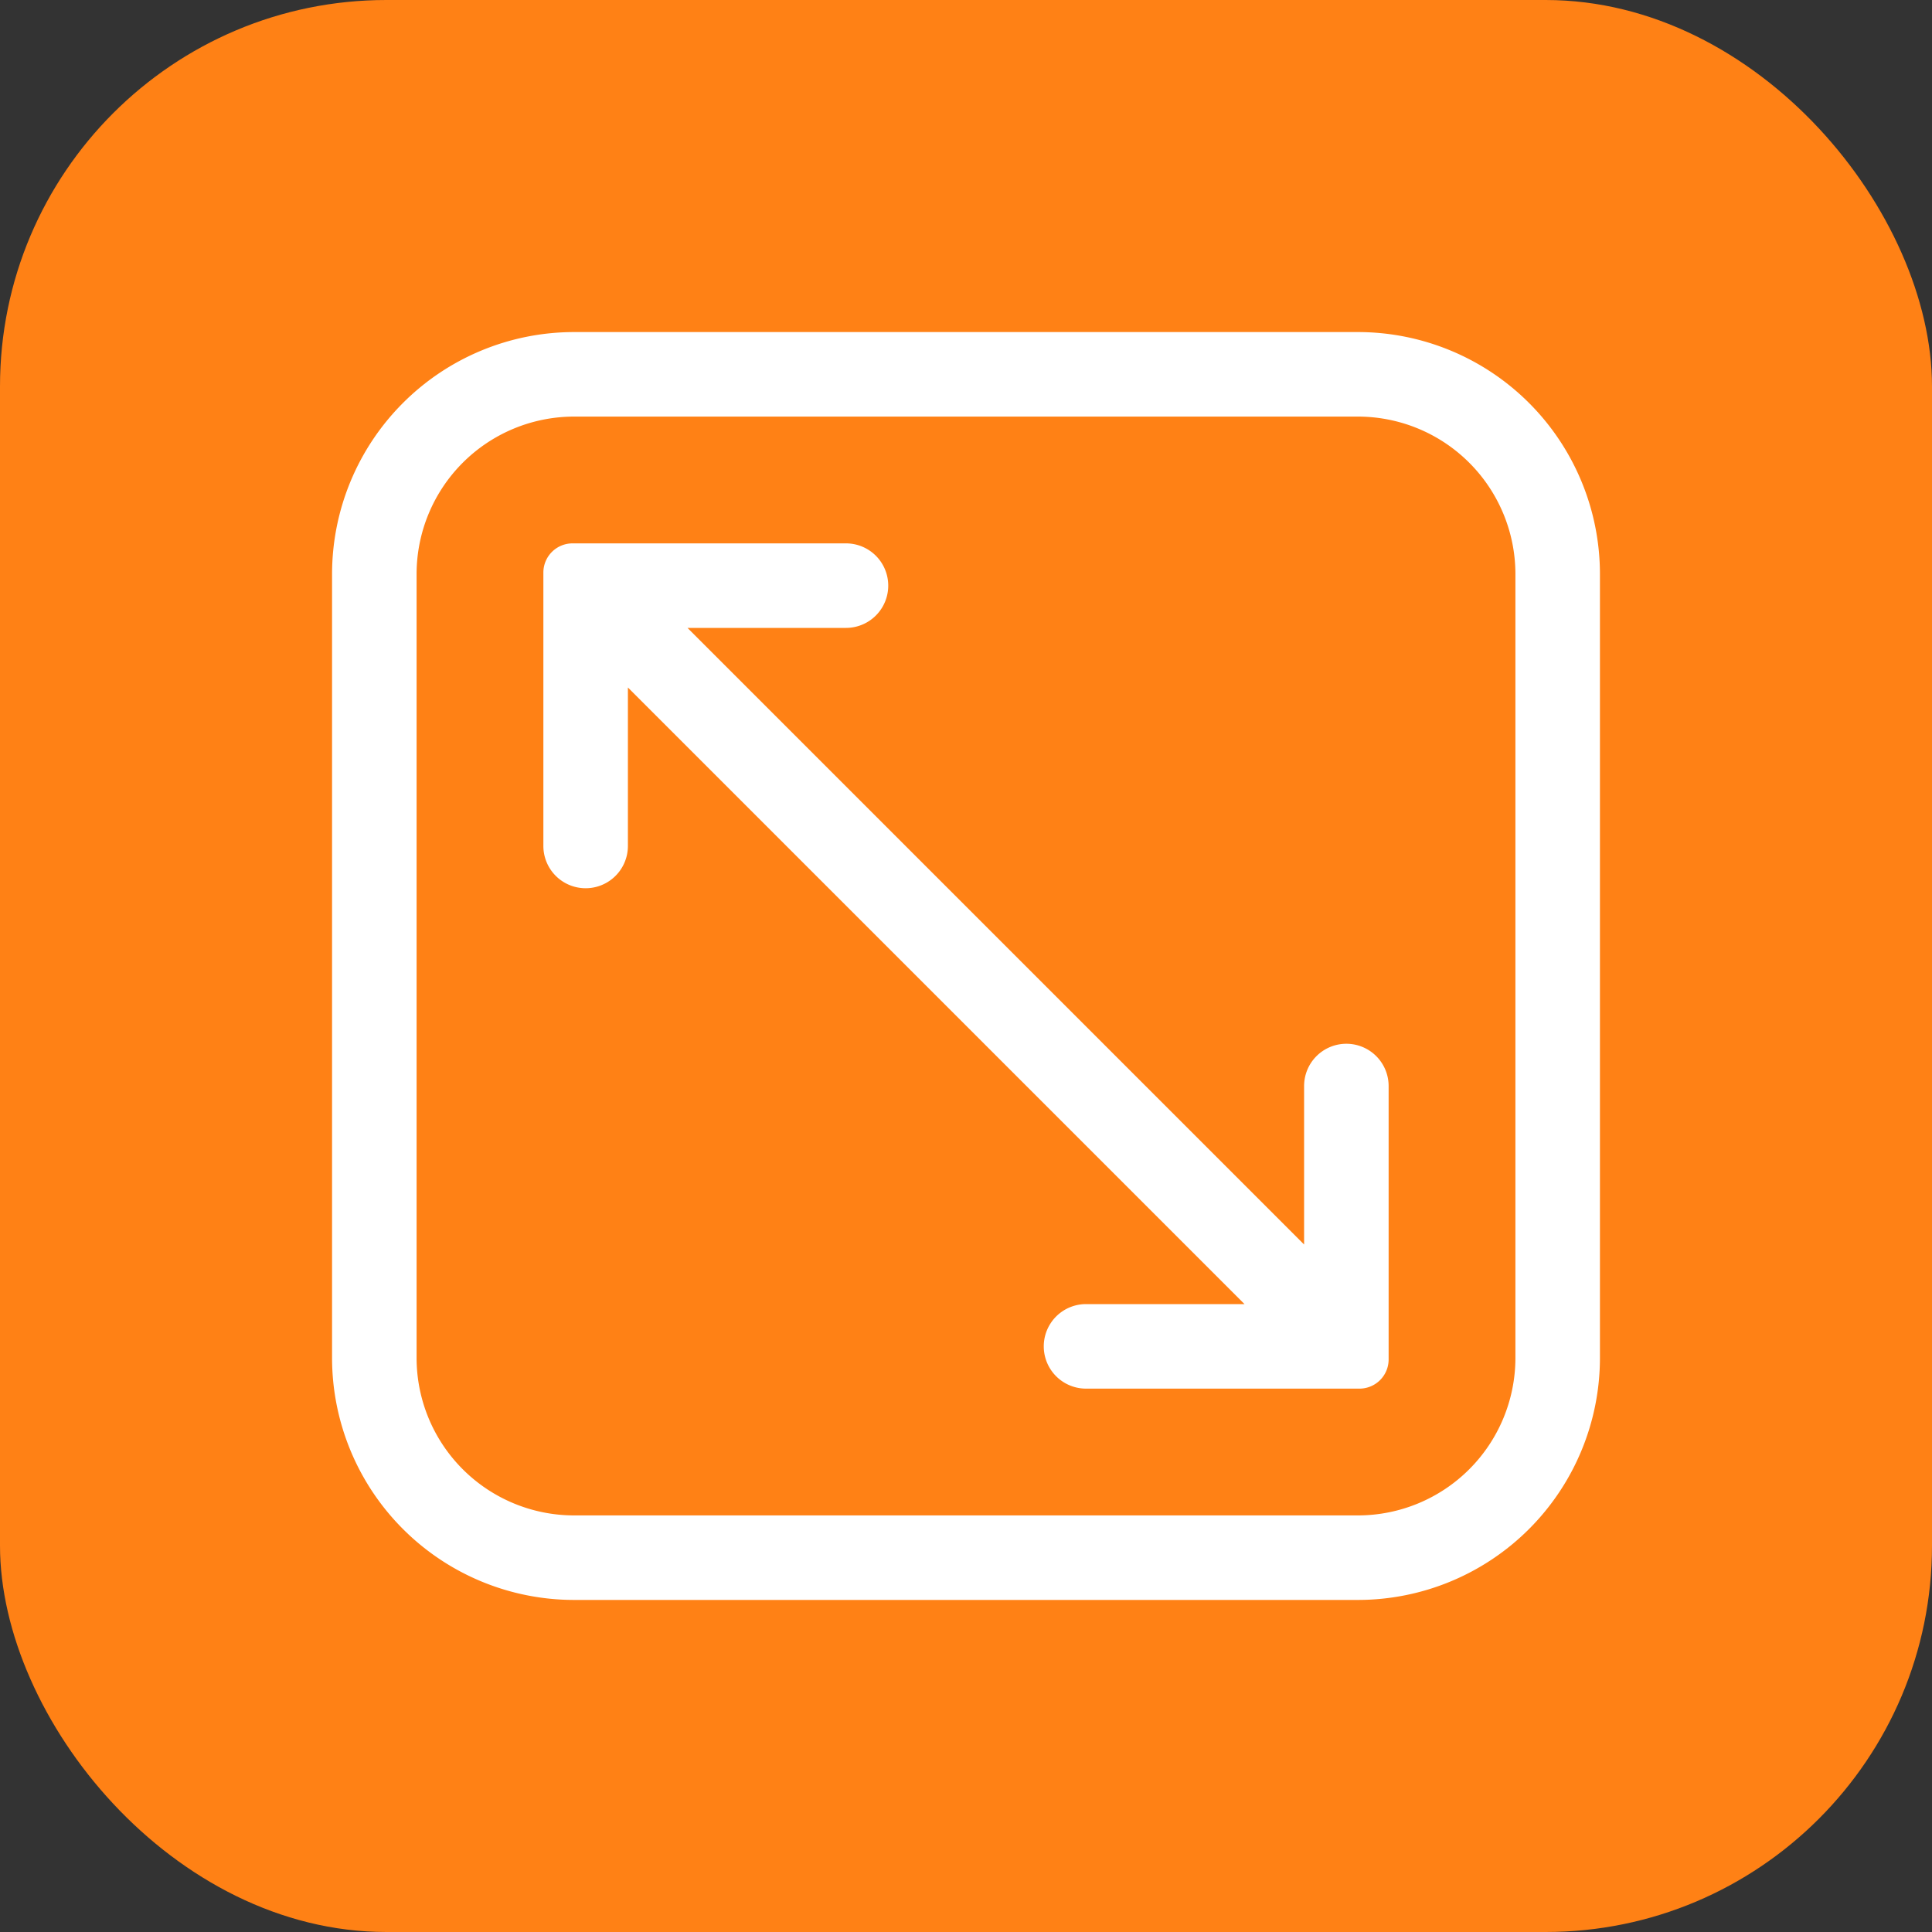 <?xml version="1.0" encoding="UTF-8"?> <svg xmlns="http://www.w3.org/2000/svg" xml:space="preserve" width="512" height="512" viewBox="0 0 32 32"><rect x="0" y="0" width="32" height="32" fill="#333333" stroke="none"/><rect width="32" height="32" fill="#ff8115" rx="6.4" ry="6.4"></rect><g fill="#fff" data-name="Layer 2"><path d="M22.496 5.5H9.504A4.01 4.01 0 0 0 5.5 9.504v12.992A4.01 4.01 0 0 0 9.504 26.5h12.992a4.01 4.01 0 0 0 4.004-4.004V9.504A4.01 4.01 0 0 0 22.496 5.5M25.1 22.496a2.61 2.61 0 0 1-2.604 2.604H9.504A2.61 2.61 0 0 1 6.9 22.496V9.504A2.61 2.61 0 0 1 9.504 6.9h12.992A2.61 2.61 0 0 1 25.1 9.504Z" data-original="#000000"></path><path d="M22.3 17.288a.7.7 0 0 0-.7.7v2.625L11.387 10.4h2.625a.7.7 0 0 0 0-1.4H9.483A.483.483 0 0 0 9 9.483v4.529a.7.7 0 0 0 1.4 0v-2.625L20.613 21.6h-2.625a.7.7 0 0 0 0 1.4h4.529a.483.483 0 0 0 .483-.483v-4.529a.7.7 0 0 0-.7-.7" data-original="#000000"></path></g></svg> 